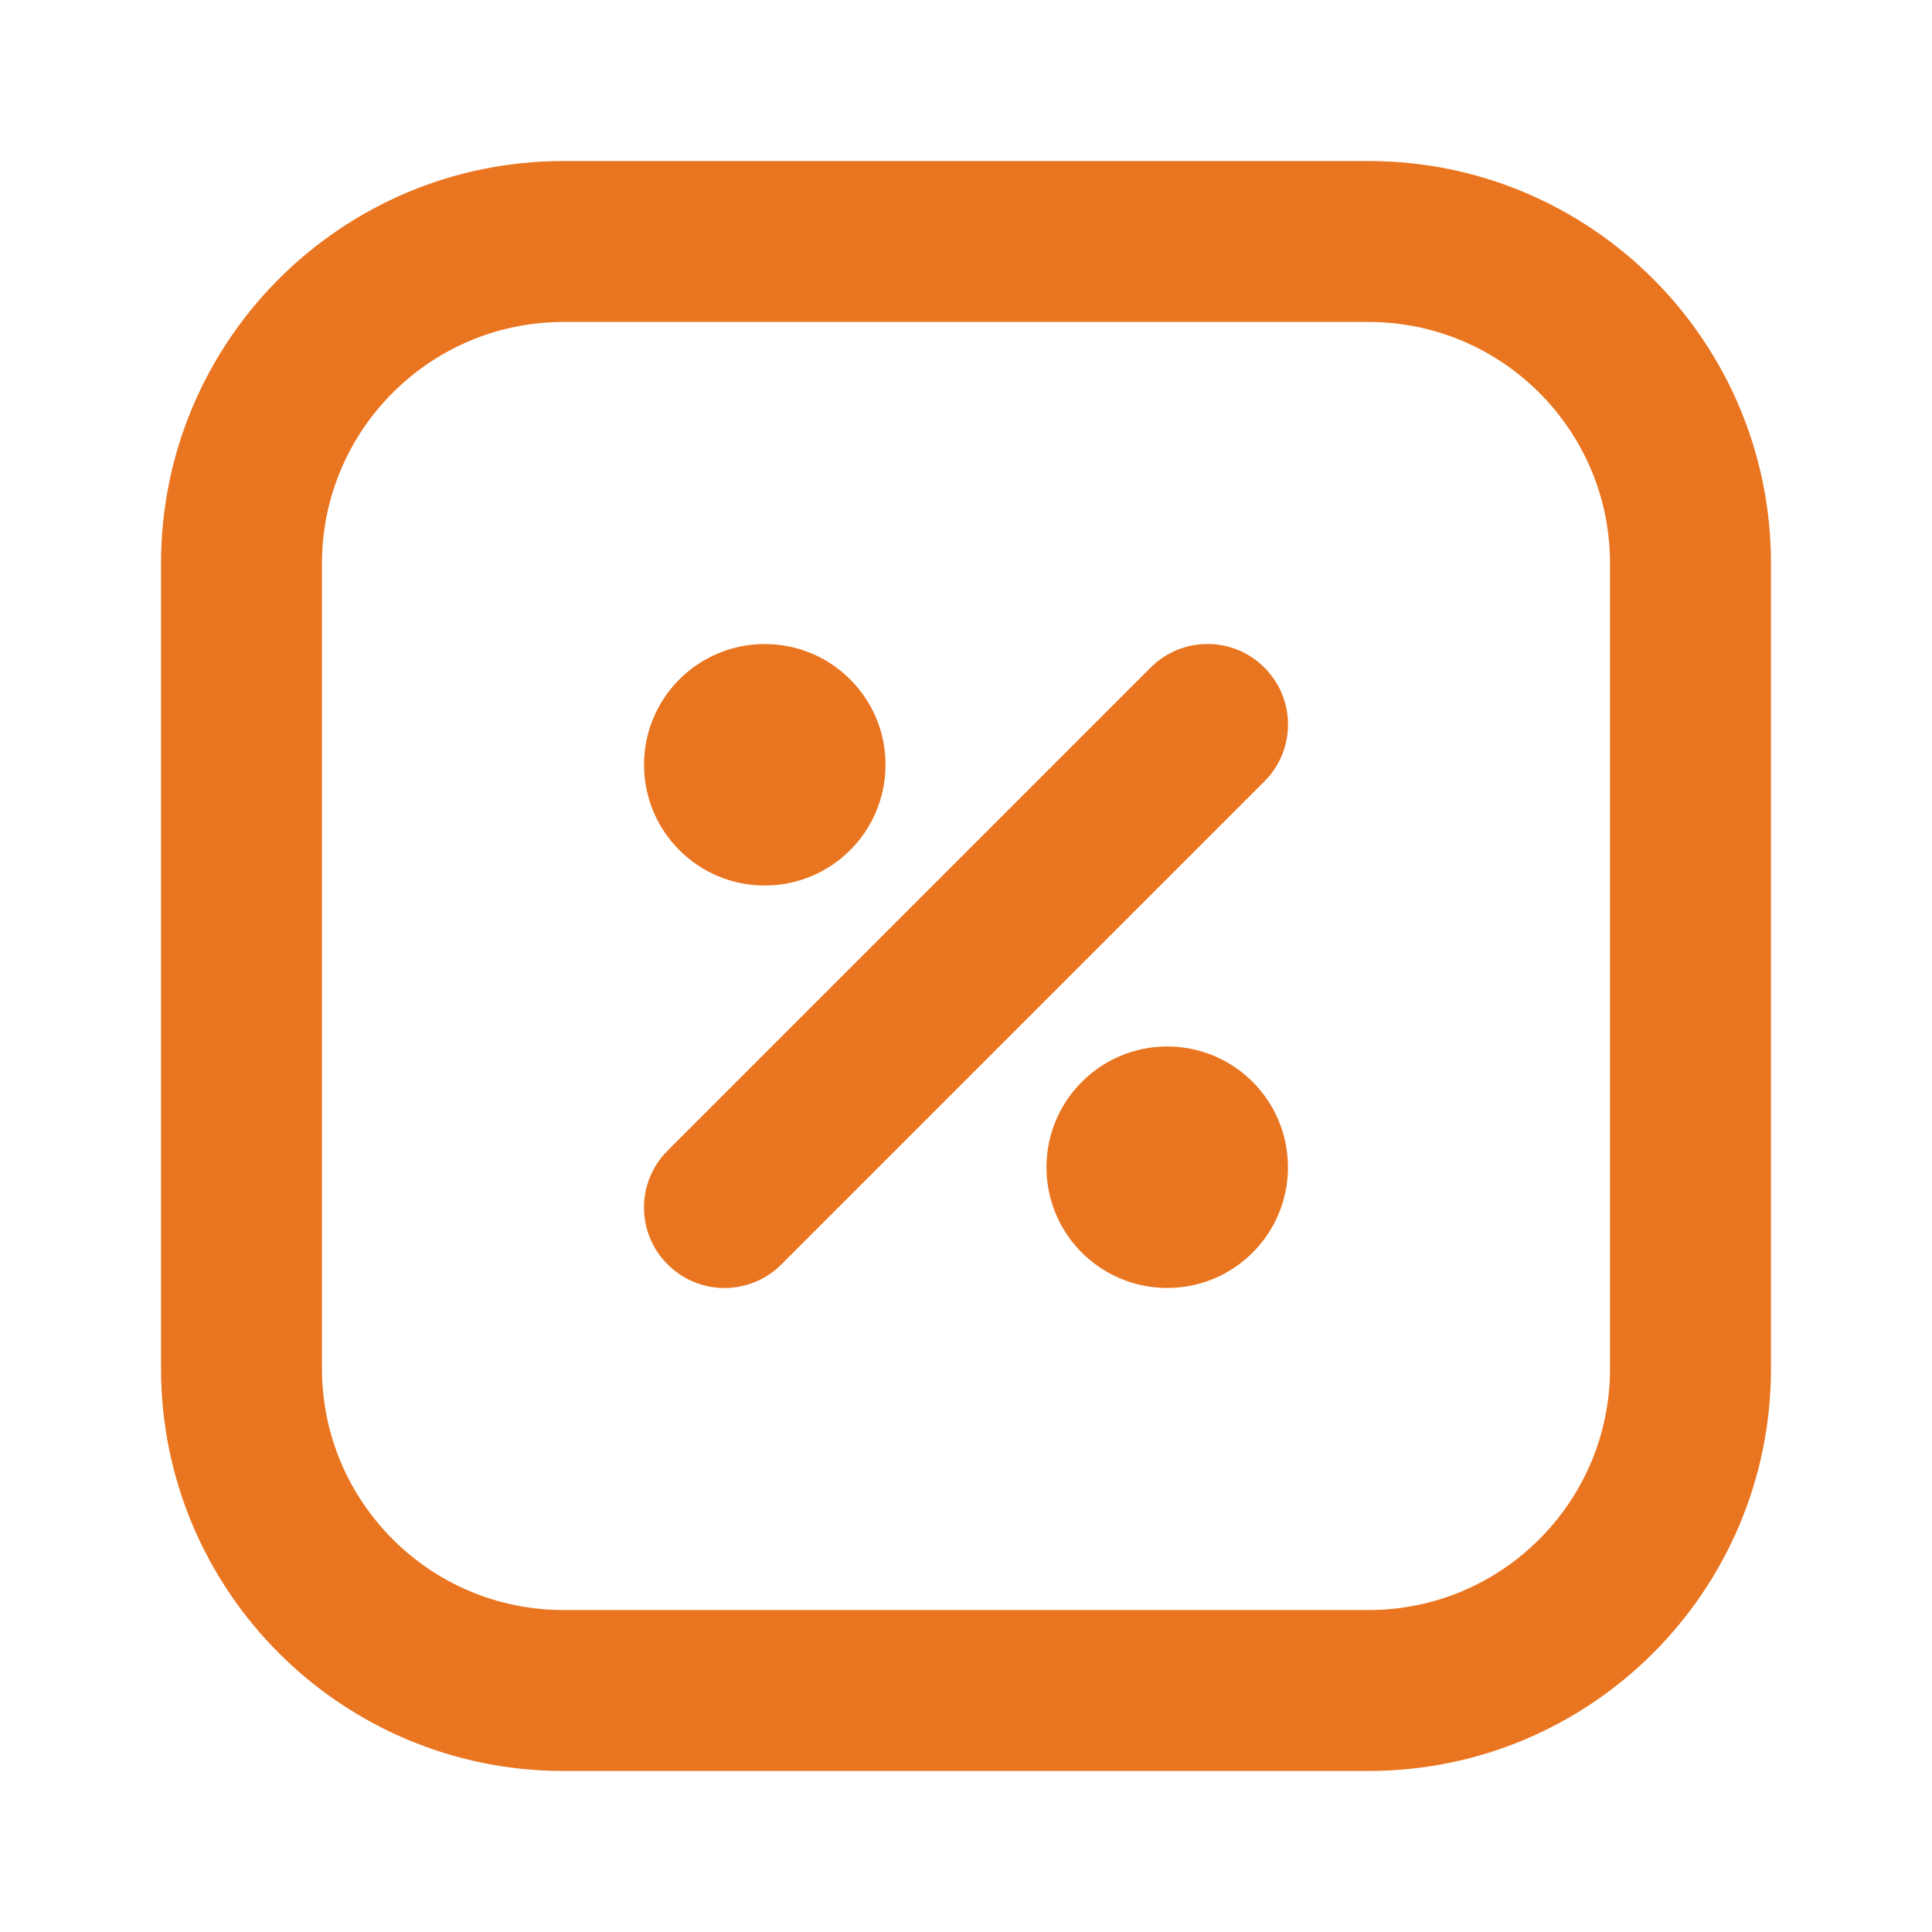 <svg xmlns="http://www.w3.org/2000/svg" fill="none" viewBox="0 0 20 20" height="20" width="20">
<path fill="#EA7520" d="M1.667 5.833C1.667 3.532 3.532 1.667 5.833 1.667H14.167C16.468 1.667 18.333 3.532 18.333 5.833V14.167C18.333 16.468 16.468 18.333 14.167 18.333H5.833C3.532 18.333 1.667 16.468 1.667 14.167V5.833ZM5.833 3.333C4.453 3.333 3.333 4.453 3.333 5.833V14.167C3.333 15.547 4.453 16.667 5.833 16.667H14.167C15.547 16.667 16.667 15.547 16.667 14.167V5.833C16.667 4.453 15.547 3.333 14.167 3.333H5.833Z" clip-rule="evenodd" fill-rule="evenodd"></path>
<path fill="#EA7520" d="M13.089 6.911C13.415 7.236 13.415 7.764 13.089 8.089L8.089 13.089C7.764 13.415 7.236 13.415 6.911 13.089C6.585 12.764 6.585 12.236 6.911 11.911L11.911 6.911C12.236 6.585 12.764 6.585 13.089 6.911Z" clip-rule="evenodd" fill-rule="evenodd"></path>
<path fill="#EA7520" d="M13.333 12.083C13.333 12.774 12.774 13.333 12.083 13.333C11.393 13.333 10.833 12.774 10.833 12.083C10.833 11.393 11.393 10.833 12.083 10.833C12.774 10.833 13.333 11.393 13.333 12.083Z"></path>
<path fill="#EA7520" d="M9.167 7.917C9.167 8.607 8.607 9.167 7.917 9.167C7.226 9.167 6.667 8.607 6.667 7.917C6.667 7.226 7.226 6.667 7.917 6.667C8.607 6.667 9.167 7.226 9.167 7.917Z"></path>
</svg>
